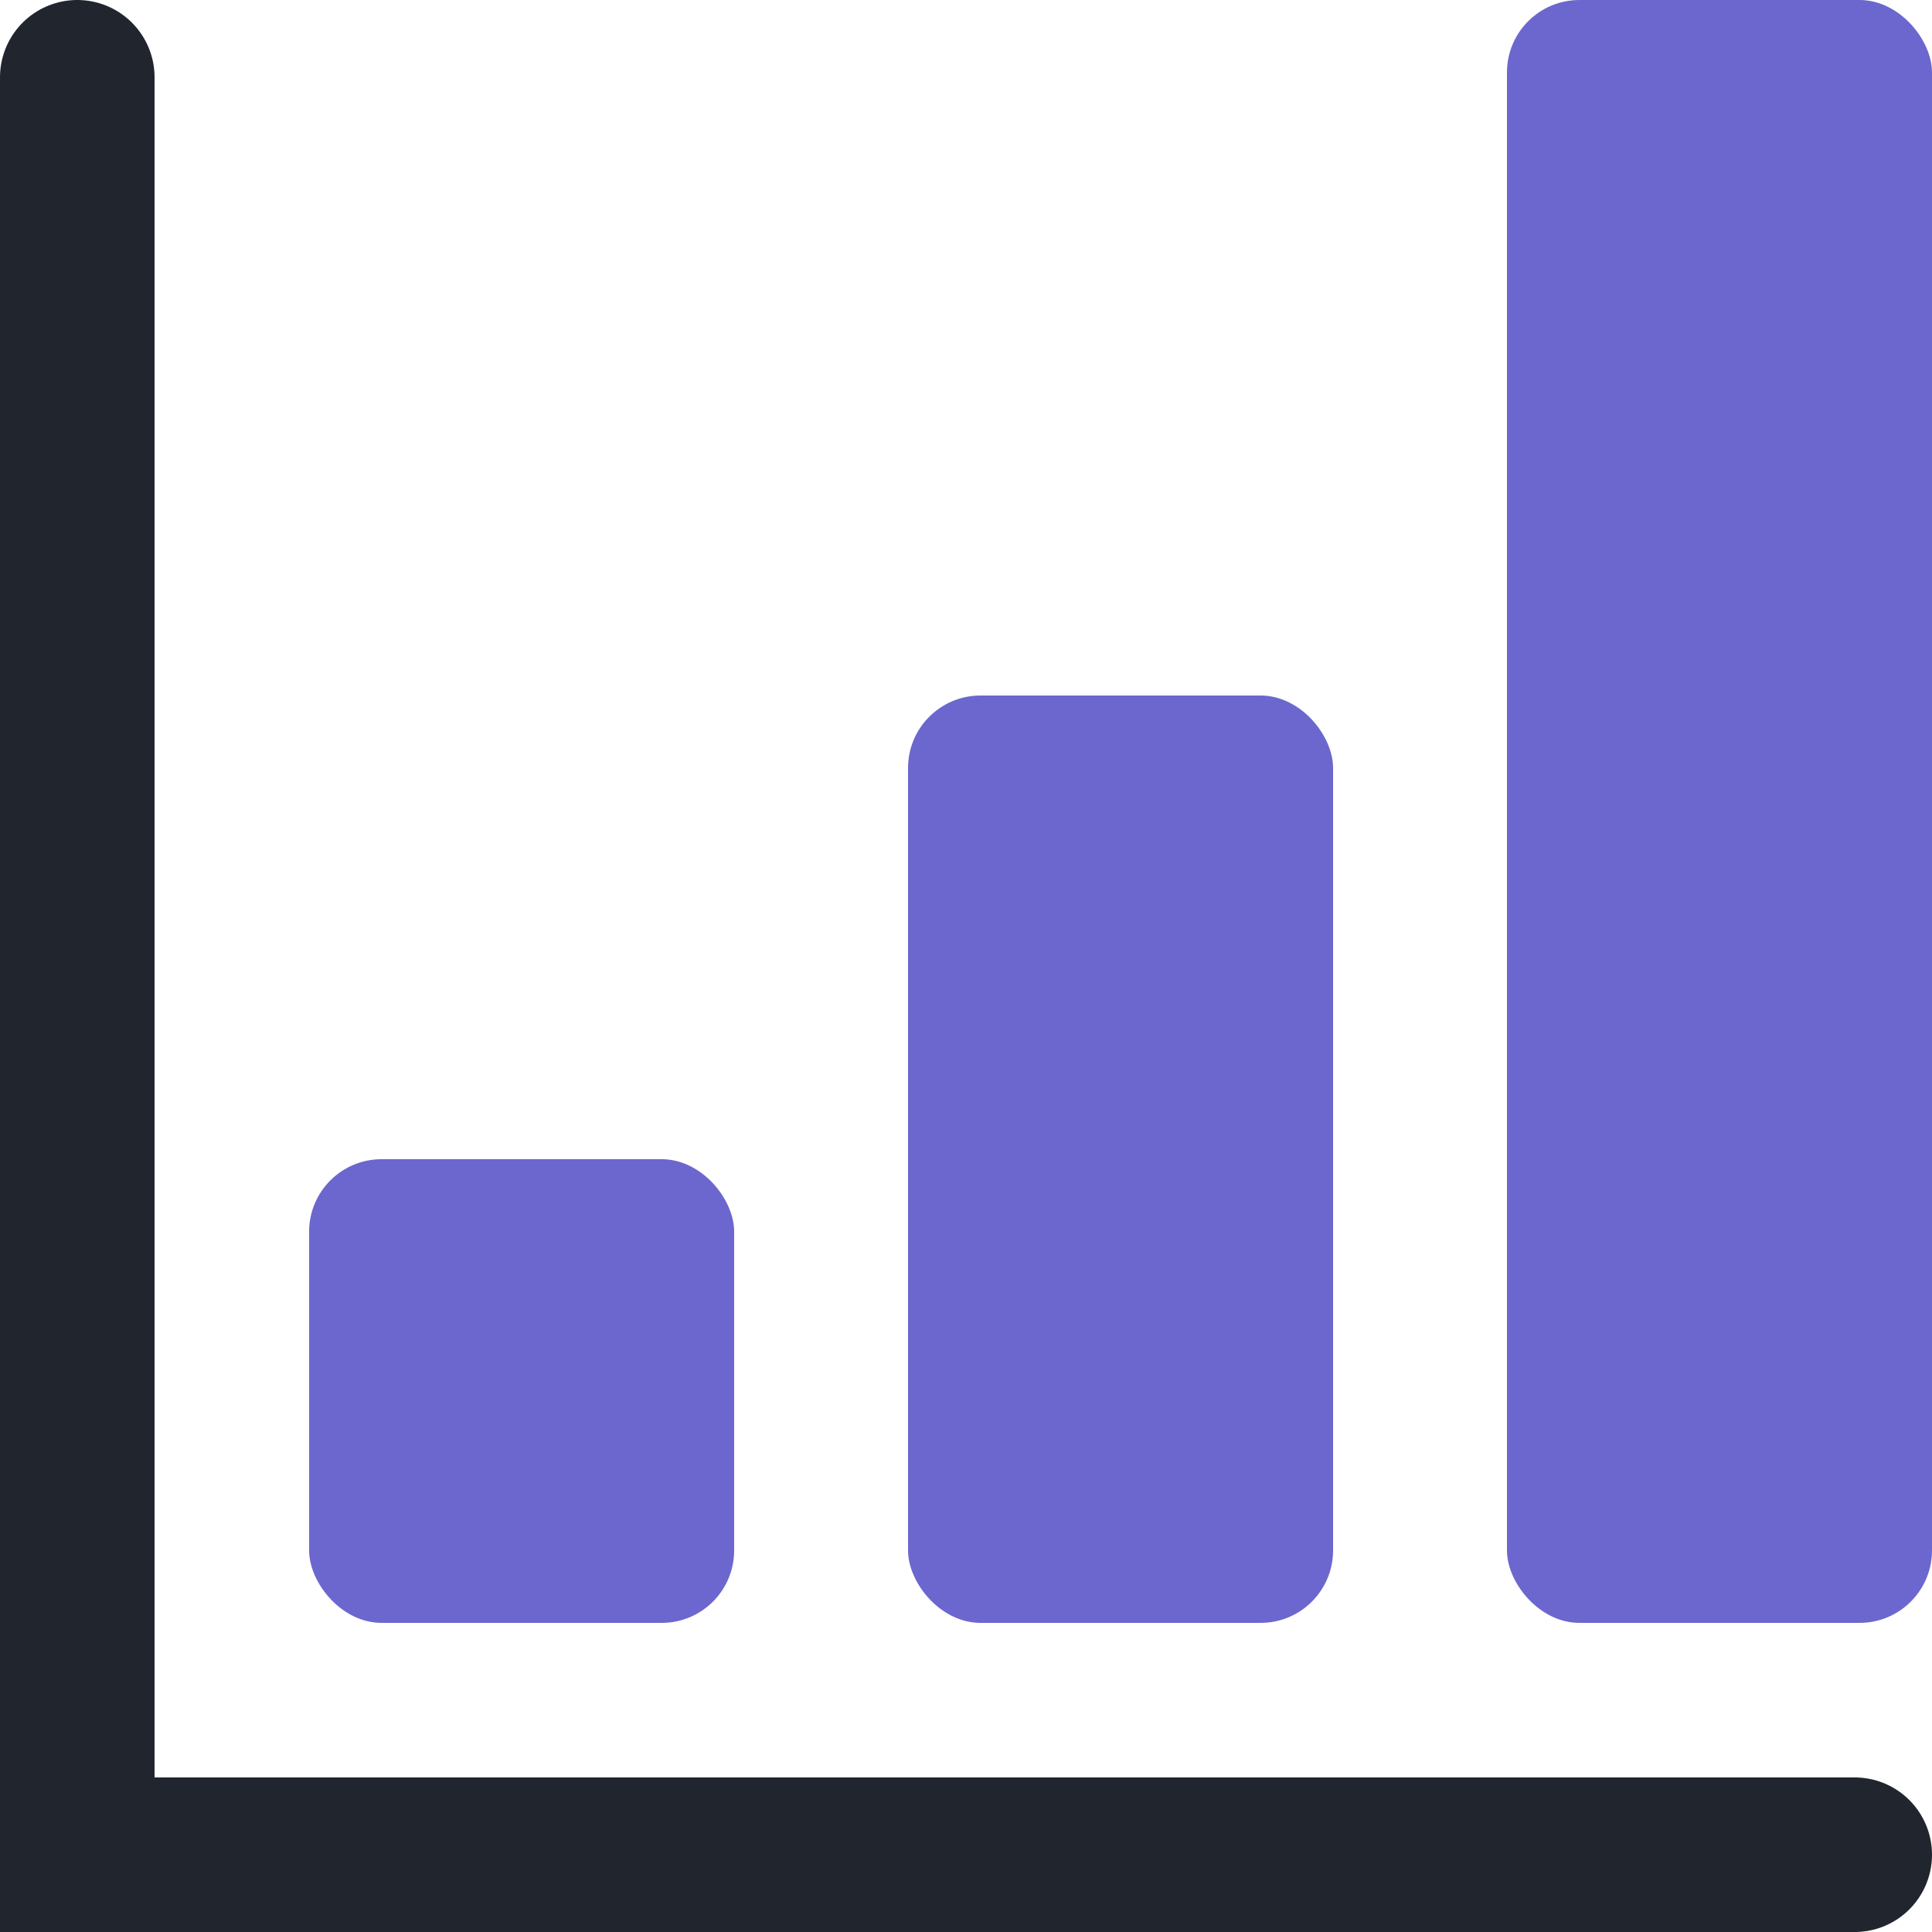 <?xml version="1.0" encoding="UTF-8"?> <svg xmlns="http://www.w3.org/2000/svg" viewBox="0 0 100 100"><defs><style>.cls-1{fill:none;stroke:#20252e;stroke-linecap:round;stroke-miterlimit:10;stroke-width:8px;}.cls-2{fill:#6c67ce;}</style></defs><g id="Layer_1" data-name="Layer 1"><polyline class="cls-1" points="96 96 4 96 4 4"></polyline><rect class="cls-2" x="16" y="60" width="22" height="24" rx="3.75"></rect><rect class="cls-2" x="47" y="36" width="22" height="48" rx="3.75"></rect><rect class="cls-2" x="78" width="22" height="84" rx="3.75"></rect></g></svg> 